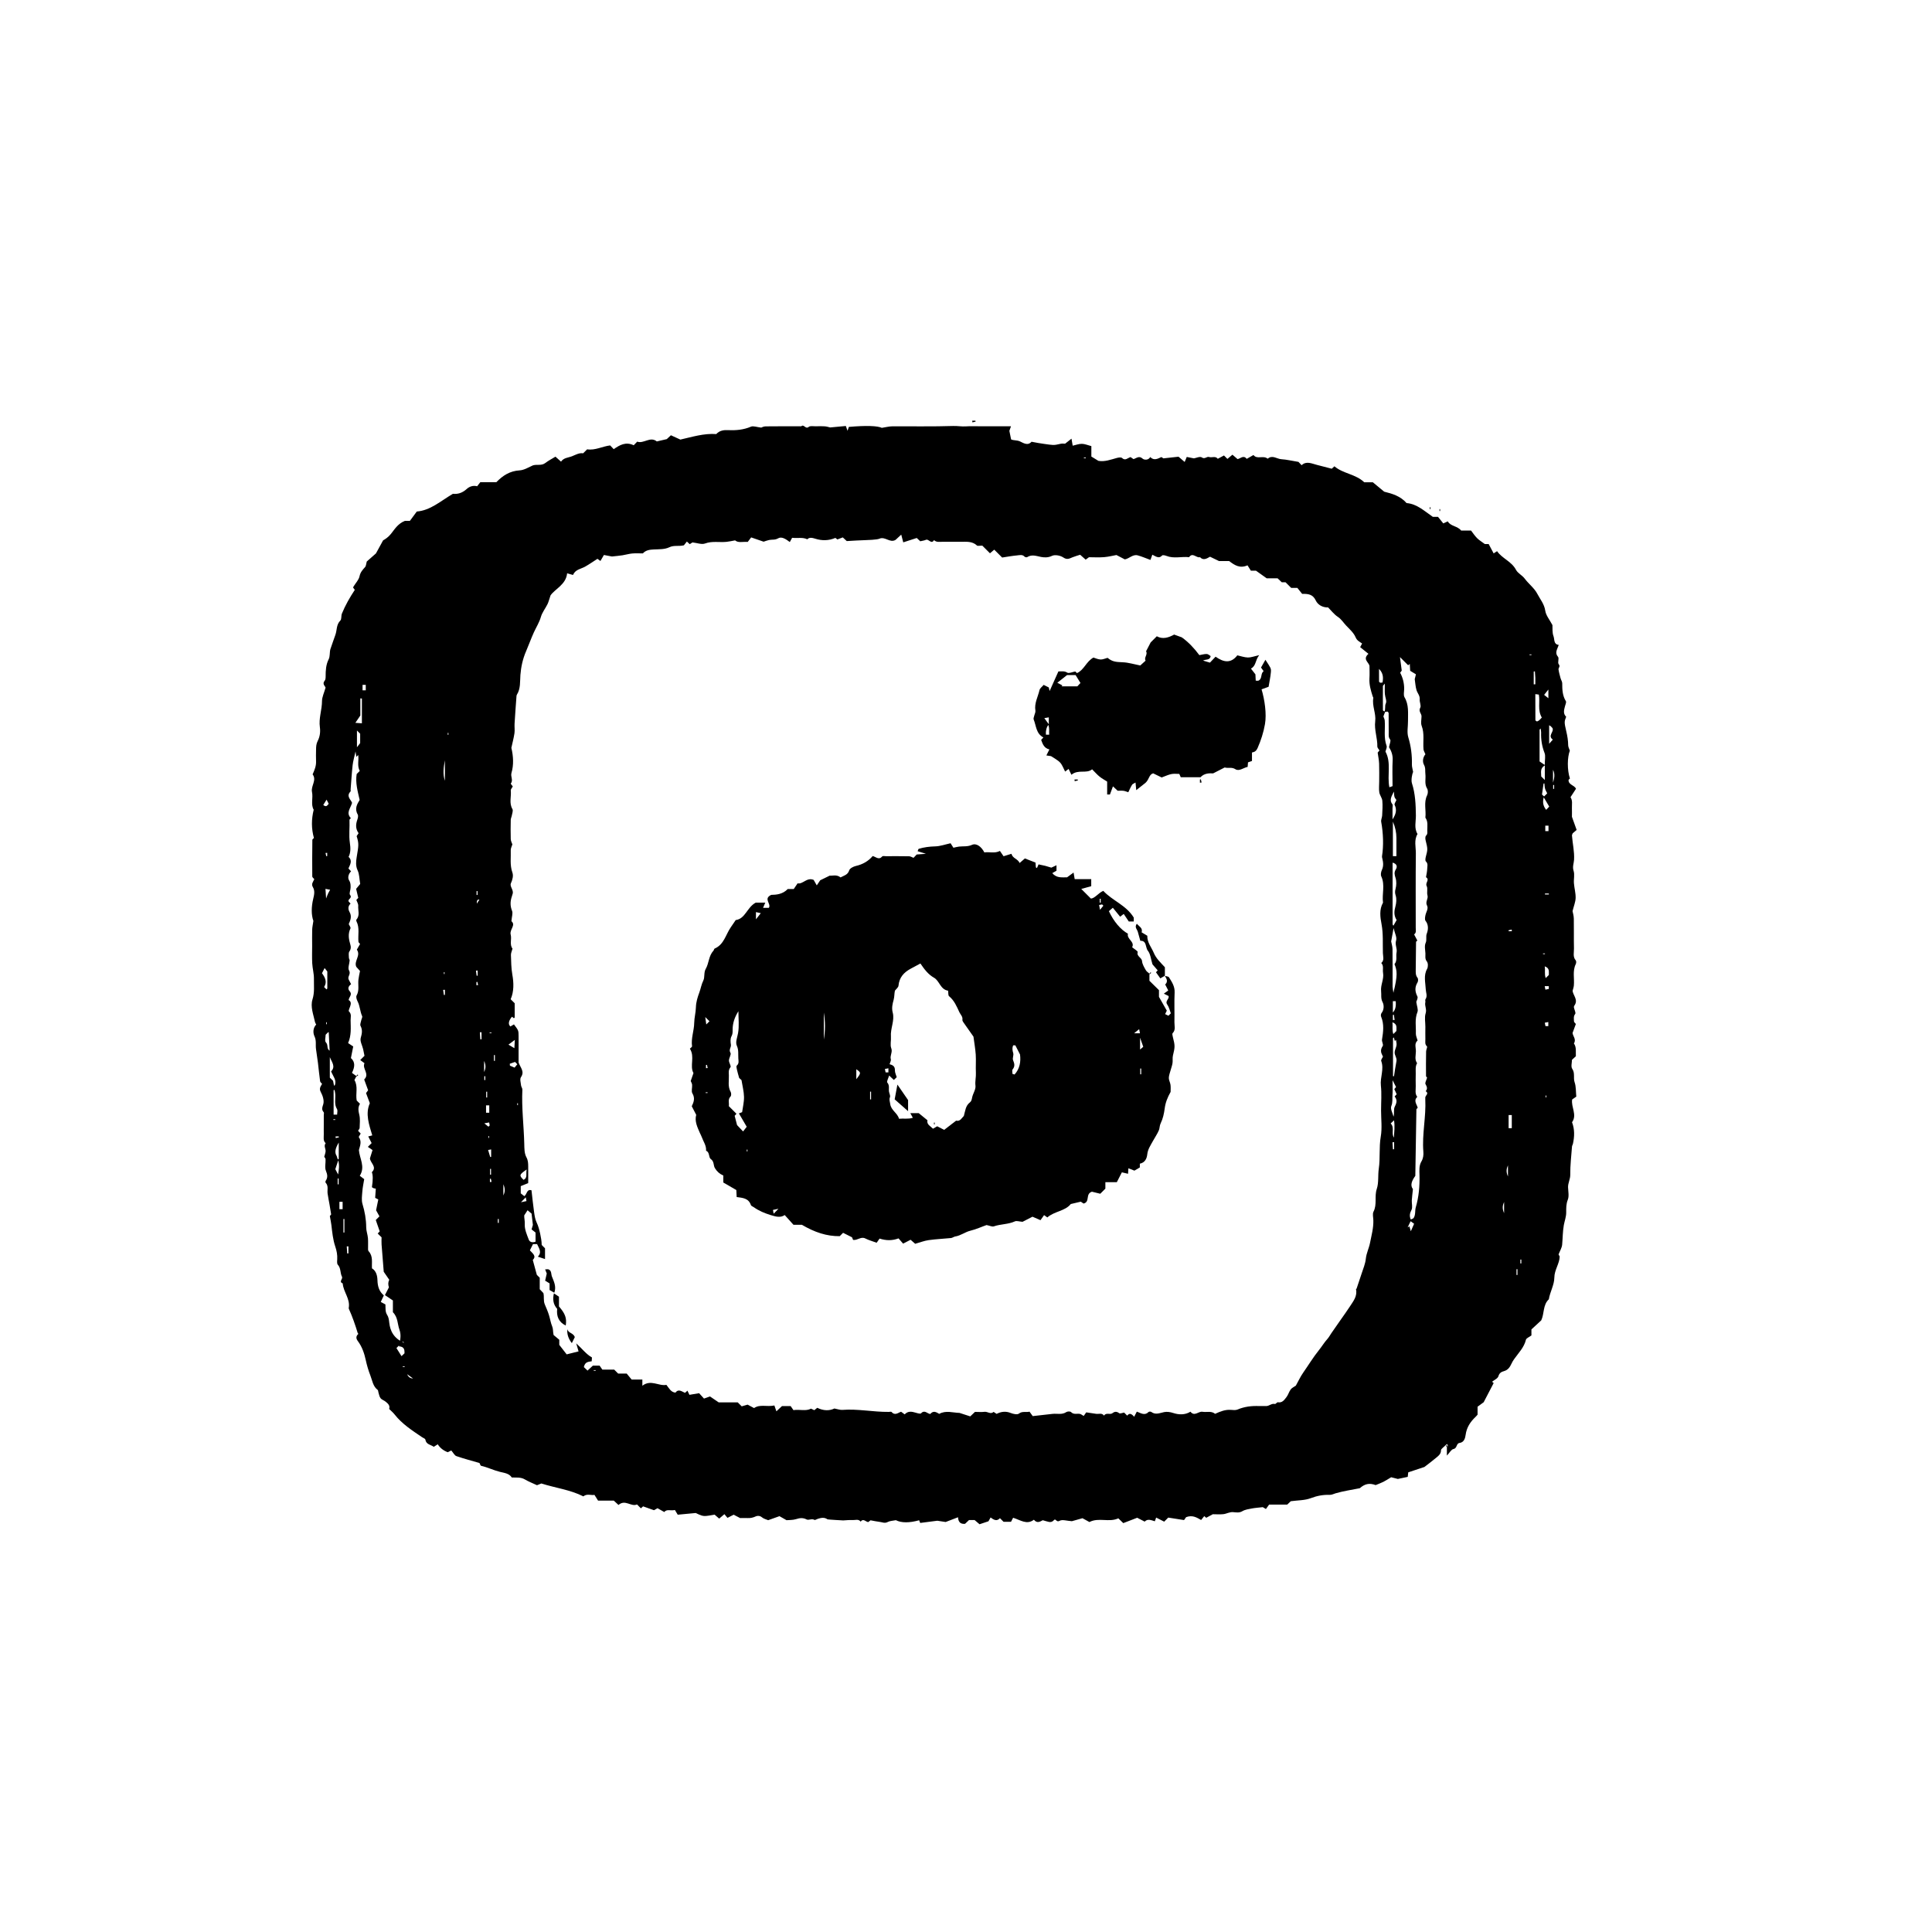 <?xml version="1.0" encoding="UTF-8"?><svg id="Capa_1" xmlns="http://www.w3.org/2000/svg" viewBox="0 0 500 500"><g id="FxSSjY"><g><path d="M374.45,373.7c-.86,.89-1.52,1.26-1.52,1.62,0,.91-.55,1.36-1.09,1.81-1.04,.89-2.15,1.7-3.2,2.52-1.38,.46-2.77,.91-4.19,1.39-.04,.38-.08,.78-.13,1.17-.77,.16-1.52,.32-2.56,.54-.42-.11-1.18-.3-1.73-.44-.81,.48-1.39,.87-2.02,1.19-.62,.31-1.27,.54-1.99,.84-1.62-.6-2.81-.34-4.11,.81-2.24,.44-4.28,.74-6.24,1.31-.51,.15-1.01,.43-1.57,.41-1.69-.06-3.26,.24-4.89,.86-1.53,.58-3.3,.53-5.15,.78-.2,.19-.55,.52-.92,.87h-4.69c-.21,.29-.5,.69-.83,1.15-.44-.26-.77-.46-.81-.48-1.14,.13-1.99,.18-2.83,.34-.83,.16-1.74,.28-2.45,.7-.82,.49-1.62,.31-2.38,.25-.94-.08-1.69,.42-2.54,.52-.9,.1-1.83,.02-2.74,.02-.55,.29-1.09,.59-1.7,.92-.11-.09-.28-.23-.51-.43-.24,.3-.5,.61-.81,1-1.13-.63-2.2-1.35-3.88-.74-.03,.05-.32,.45-.54,.76-1.53-.24-2.87-.45-4.09-.64-.43,.43-.73,.73-1.05,1.05-.65-.33-1.3-.67-2.08-1.06-.13,.38-.23,.66-.34,.96-.89-.25-1.84-.75-2.63,.09-.65-.33-1.27-.65-1.94-1-1.23,.47-2.44,.94-3.6,1.39-.38-.36-.84-.82-1.28-1.24-2.43,1.13-5.07-.3-7.48,.96-.54-.3-1.15-.63-1.8-.99-.97,.27-2.01,.57-2.74,.77-1.26-.07-2.49-.51-3.2-.09-.8,.48-.98-.72-1.43-.2-.37,.43-.79,.58-1.3,.48-.45-.09-.89-.24-1.61-.44-.55,.26-1.41,.96-2.29-.13-1.83,1.39-3.43,.1-5.38-.51-.17,.32-.4,.76-.54,1.04h-1.94c-.33-.33-.63-.63-.93-.93-.78,.86-1.54,.49-2.41-.19-.18,.32-.32,.56-.56,.99-.57,.19-1.36,.45-2.31,.77-.39-.33-.81-.69-1.28-1.09h-1.44c-.34,.32-.69,.66-1.03,.98-1.07,.09-1.74-.32-1.82-1.7-1,.39-1.84,.71-3.2,1.23-.38-.06-1.31-.2-2.16-.33-1.47,.19-2.92,.38-4.42,.57,0,.02-.05-.12-.11-.26-.06-.14-.11-.29-.17-.43q-3.85,1.06-6.02-.02c-.78,.16-1.54,.16-2.14,.48-.77,.41-1.41,.02-2.1-.05-.69-.07-1.36-.23-2.32-.4-.03,.02-.27,.21-.58,.45-.62,0-1.26-1.05-1.98-.11-.57-.75-1.38-.36-2.07-.4-.81-.05-1.63,.05-2.45,.09-.09,0-3.97-.22-4.05-.28-.82-.59-1.67-.4-2.53-.13-.29,.09-.69,.37-.86,.27-.7-.43-1.46,.18-2.04-.12-.95-.49-1.77-.37-2.73-.07-.83,.26-1.76,.21-2.45,.27-.72-.41-1.27-.72-1.83-1.04-.91,.32-1.85,.66-2.92,1.04-.47-.21-1.13-.34-1.58-.72-.53-.46-1.18-.47-1.6-.28-.68,.32-1.33,.48-2.06,.45-.66-.02-1.33,0-2.02,0-.53-.28-1.08-.56-1.68-.87-.45,.23-.98,.51-1.59,.82-.2-.24-.46-.55-.8-.96-.45,.38-.83,.71-1.35,1.15-.42-.37-.84-.73-1.19-1.03-.97,.13-1.92,.42-2.82,.34-.81-.08-1.58-.57-2.06-.76-1.69,.16-3.12,.29-4.66,.44-.27-.45-.53-.88-.73-1.22-1.11,.27-2.09-.31-2.75,.53-.55-.31-1.09-.62-1.75-.99-.2,.12-.47,.27-.91,.52-.83-.3-1.84-.65-2.82-1-.21,.19-.39,.35-.57,.51-.29-.29-.59-.59-1.01-1.01-1.48,.72-3.04-1.4-4.79,.14-.39-.36-.8-.74-1.21-1.12h-4.07c-.27-.43-.56-.89-.94-1.49-.86,.18-1.94-.4-2.87,.39-3.39-1.72-7.19-2.17-10.87-3.34-.39,.15-.89,.35-1.13,.45-1.22-.57-2.24-.96-3.16-1.51-1.06-.62-2.18-.44-3.36-.49-.69-1.08-1.96-1.18-3.07-1.46-1.66-.41-3.19-1.18-4.86-1.56-.19-.04-.29-.48-.43-.73-1.97-.57-4-1.1-5.97-1.78-.5-.17-.81-.87-1.33-1.46-.19,.09-.52,.25-.92,.45q-1.72-.66-2.58-2.05c-.32,.2-.65,.41-1.04,.65-.73-.57-1.96-.55-2.17-1.87-.04-.26-.61-.44-.93-.67-2.53-1.72-5.11-3.38-7.03-5.83-.41-.52-.93-.95-1.41-1.43,.29-.89-.32-1.39-.88-1.86-.41-.35-1.02-.51-1.34-.92-.32-.4-.39-.99-.56-1.5-.07-.22-.05-.54-.2-.65-1.23-.93-1.39-2.48-1.88-3.72-.49-1.25-.9-2.63-1.2-4.02-.36-1.68-.95-3.43-2.03-4.87-.55-.74-.52-1.3,.14-1.91-.06-.06-.16-.1-.18-.17-.65-2.14-1.38-4.25-2.3-6.29-.03-.07-.04-.16-.03-.24,.43-2.35-1.41-4.14-1.56-6.34-1.12-.44,.13-1.13-.2-1.75-.49-.94-.23-2.16-1.06-3.07-.26-.28-.19-.93-.16-1.41,.07-1.14-.14-2.22-.5-3.29-.61-1.8-.79-3.69-1.01-5.57-.08-.69-.23-1.36-.4-2.33,.01-.02,.2-.26,.34-.44-.15-.9-.28-1.75-.43-2.6-.16-.93-.36-1.85-.49-2.79-.13-.94,.29-1.96-.5-2.8-.08-.09-.08-.37,0-.48,.59-.87,.47-1.63,.06-2.62-.35-.85-.04-1.97-.09-2.96-.01-.28-.28-.54-.34-.66,.14-.54,.32-.98,.35-1.43,.04-.69-.54-1.39,.02-2.08-.72-.64-.47-1.5-.49-2.29-.02-.83,0-1.66,0-2.5v-2.5c0-.25,.11-.59-.02-.73-.65-.73-.34-1.28-.1-2.13,.26-.92-.17-2.2-.67-3.13-.46-.88-.06-1.34,.35-2.08-.15-.2-.47-.42-.51-.68-.22-1.58-.37-3.18-.56-4.77-.15-1.18-.32-2.36-.5-3.54-.16-1.1,.15-2.18-.4-3.33-.37-.78-.46-2.09,.45-3.04-.1-.19-.25-.38-.3-.6-.41-1.96-1.26-3.99-.66-5.9,.57-1.81,.34-3.55,.37-5.31,.03-1.34-.37-2.69-.44-4.04-.08-1.49-.02-2.99-.02-4.49,0-1.41-.03-2.83,.01-4.24,.02-.61,.16-1.22,.31-2.23-.57-1.59-.54-3.66-.04-5.73,.25-1.04,.48-2.07-.09-3.02-.49-.81,.05-1.34,.37-2.06-.17-.21-.53-.45-.53-.7-.03-3.16-.02-6.32,.02-9.47,0-.18,.31-.36,.41-.47-.67-2.44-.68-4.8-.06-7.33-.8-1.35-.11-3.04-.44-4.6-.33-1.56,1.3-3.04,.16-4.55,.47-1.07,.94-2.13,.89-3.37-.04-1-.02-2,0-2.99,.01-.79,.03-1.53,.44-2.32,.54-1.04,.72-2.29,.55-3.51-.34-2.3,.55-4.5,.55-6.78,0-1.04,.53-2.08,.92-3.47-.04-.34-.98-.94-.22-1.81,.22-.26,.24-.75,.24-1.13,0-1.52,.07-2.99,.79-4.42,.37-.74,.21-1.75,.43-2.57,.43-1.23,.84-2.47,1.29-3.7,.46-1.23,.21-2.66,1.29-3.73,.37-.37,.18-1.23,.41-1.8,.88-2.16,2.03-4.17,3.34-6.15-.15-.2-.29-.38-.45-.6,.04-.08,.09-.2,.15-.31,.53-.86,1.32-1.67,1.52-2.6,.22-1.07,.82-1.69,1.46-2.41,.23-.26,.23-.74,.41-1.41,.55-.49,1.32-1.17,2.38-2.1,.42-.77,1.05-1.91,1.85-3.38,.52-.28,1.34-.81,2.03-1.67,.97-1.21,1.78-2.65,3.63-3.38h1.28c.52-.71,1.08-1.47,1.78-2.41,3.53-.28,6.17-2.72,9.35-4.59,1.19,.14,2.41-.19,3.53-1.21,.68-.62,1.62-1.04,2.74-.74,.29-.37,.6-.76,.83-1.06h4.15c1.65-1.71,3.49-2.9,6-3.05,1.18-.07,2.31-.78,3.44-1.29,1.04-.34,2.22,.16,3.24-.63,.79-.61,1.7-1.07,2.61-1.63,.47,.42,.88,.79,1.44,1.29,.71-1.04,1.88-1.01,2.88-1.41,.96-.39,1.83-.91,2.84-.75,.36-.36,.65-.65,1.04-1.03,2.04,.33,3.92-.76,5.95-1.01,.31,.32,.6,.62,.93,.97,1.55-1.09,3.15-1.99,5.17-1.01,.21-.21,.5-.51,.91-.94,1.65,.63,3.37-1.45,5.07-.05,.83-.19,1.59-.37,2.58-.6,.21-.2,.61-.58,1.07-1,.88,.4,1.65,.76,2.44,1.12,3.03-.68,6.08-1.66,9.3-1.43,.85-.93,1.93-1.08,3.1-1.02,2.01,.1,3.96-.08,5.87-.89,.62-.26,1.5,.11,2.66,.24,.09-.03,.61-.32,1.13-.32,3.08-.04,6.16-.02,9.24-.02,.67-.66,1.1,.86,1.92,.16,.39-.34,1.26-.14,1.91-.16,.75-.02,1.5-.05,2.25,.01,.53,.04,1.05,.21,1.38,.29,1.47-.14,2.8-.26,4.07-.38,.17,.5,.28,.79,.44,1.24,.15-.44,.25-.72,.34-1,4.49-.4,7.45-.28,8.53,.24,1.03-.15,1.88-.39,2.72-.39,5.24-.03,10.49,.08,15.72-.09,1.13-.04,2.22,.18,3.33,.1,1.32-.09,2.66-.02,3.99-.02h7.67c-.19,.52-.3,.86-.42,1.18,.14,.7,.29,1.44,.45,2.21,.67,.32,1.46,.16,2.25,.5,.82,.35,2.01,1.28,3.04,.11,1.09,.21,2.17,.42,3.28,.56,2.3,.3,2.28,.44,4.34-.05,.32-.07,.66-.01,1.07-.01,.44-.35,.93-.73,1.65-1.3,.12,.71,.2,1.14,.31,1.82,.78-.17,1.58-.49,2.37-.48,.76,0,1.51,.35,2.46,.59v2.7c.68,.41,1.22,.74,1.82,1.11,1.63,.3,3.19-.32,4.79-.75,.42-.11,1.08-.22,1.31,0,.88,.83,1.48-.01,2.22-.22,.24,.16,.49,.34,.76,.52,.77-.2,1.43-.99,2.39-.1,.33,.3,1.46,.48,1.94-.43,.98,.99,1.92,.45,2.9,0,.24,.16,.5,.34,.51,.34,1.5-.16,2.76-.3,3.92-.43,.53,.46,.96,.82,1.59,1.36,.2-.49,.33-.8,.54-1.3,.54,.11,1.12,.22,1.86,.37,.55-.09,1.57-.57,2.03-.25,.81,.56,1.25-.31,1.9-.1,.74,.23,1.66-.34,2.24,.46,.54-.29,1.07-.58,1.6-.86,.29,.29,.59,.59,.89,.89,.41-.35,.82-.69,1.3-1.09,.49,.42,.91,.79,1.33,1.14,.8-.16,1.56-1.13,2.36-.06,.53-.3,1.06-.6,1.76-1,.9,1.23,2.54,0,3.68,.96,1.21-1.06,2.36,.06,3.54,.13,1.34,.08,2.67,.41,4.42,.69,.05,.05,.38,.41,.81,.86,1.26-1.17,2.63-.41,3.98-.08,1.28,.31,2.56,.66,3.83,.99,.18-.16,.36-.33,.68-.63,2.24,1.92,5.48,1.99,7.73,4.14h2.22c.94,.78,1.87,1.54,2.94,2.43,2.02,.5,4.2,1.12,5.79,2.95,2.69,.22,4.53,2.01,6.8,3.57h1.34c.41,.51,.88,1.09,1.36,1.69,.43-.2,.71-.32,1.17-.53,.68,1.3,2.5,1.16,3.45,2.38h2.56c.5,.64,.97,1.37,1.57,1.97,.56,.56,1.27,.97,2.01,1.53h.99c.41,.77,.84,1.59,1.28,2.41,.22-.14,.47-.3,.89-.57,1.33,1.92,3.75,2.63,4.9,4.83,.47,.9,1.59,1.38,2.25,2.27,1.01,1.36,2.49,2.45,3.25,3.91,.73,1.41,1.82,2.65,2.07,4.4,.18,1.23,1.14,2.34,1.86,3.72,.05,.77-.09,1.91,.27,2.86,.32,.83-.02,2.12,1.36,2.26-.37,1.15-1.12,2.01-.18,3.1,.33,.39-.17,1.49,.16,1.88,.52,.63-.1,.95-.04,1.38,.11,.77,.33,1.52,.53,2.27,.12,.44,.43,.87,.43,1.31,0,1.61,.05,3.17,.94,4.62,.18,.29-.12,.88-.23,1.33-.24,.95-.54,1.89,.31,2.71-.46,1.26-.56,1.28,.04,3.82,.28,1.19,.47,2.34,.48,3.55,0,.44,.26,.88,.43,1.4-.66,1.71-.72,4.96,.02,7.21-.12,.12-.24,.24-.35,.35-.07,1.33,1.52,1.33,1.92,2.31-.49,.75-.96,1.47-1.42,2.18,.59,.86,.34,1.83,.37,2.75,.03,.91,0,1.83,0,2.31,.5,1.41,.87,2.42,1.22,3.41-.49,.42-.81,.69-1.03,.88-.09,.27-.19,.42-.18,.56,.15,2.1,.67,4.15,.54,6.29-.06,.93-.46,1.81-.12,2.85,.32,.98,0,2.15,.09,3.22,.1,1.27,.47,2.53,.44,3.79-.03,1.05-.47,2.09-.8,3.42,.07,.41,.32,1.18,.33,1.95,.05,2.58-.02,5.16,.04,7.74,.02,1.02-.35,2.12,.46,3.06,.16,.19,.14,.7,0,.97-.88,1.79-.31,3.7-.49,5.54-.04,.45-.21,.89-.33,1.38,.15,1.21,1.54,2.33,.45,3.83-.08,.12-.14,.31-.11,.45,.11,.59,.57,1.4,.33,1.7-.49,.64-.31,1.26-.31,1.88,0,.25,.33,.5,.49,.71-.3,.8-.56,1.52-.86,2.33,.09,.83,1.04,1.66,.35,2.7,.72,1.01,.44,2.17,.51,3.32-.29,.27-.6,.55-1.01,.93,0,.74-.31,1.77,.07,2.32,.78,1.13,.22,2.35,.62,3.5,.39,1.11,.3,2.4,.43,3.7-.36,.25-.7,.49-1.07,.74-.32,1.99,1.35,3.97-.03,5.89,.7,1.82,.65,3.71,.22,5.63-.05,.22-.22,.43-.23,.65-.18,2.43-.48,4.86-.45,7.28,.02,1.18-.61,2.16-.57,3.29,.04,1.08,.3,2.28-.07,3.21-.45,1.13-.41,2.21-.41,3.32,0,1.13-.43,2.19-.62,3.27-.29,1.69-.28,3.37-.43,5.05-.08,.81-.57,1.58-.93,2.51,.03,.06,.14,.26,.29,.53-.03,1.86-1.36,3.44-1.38,5.46-.02,1.92-1.12,3.7-1.43,5.62-1.57,1.47-1.13,3.68-1.96,5.45-.85,.79-1.7,1.57-2.54,2.35v1.55c-.6,.45-1.32,.71-1.42,1.12-.49,2.01-1.91,3.4-3.04,4.99-.27,.38-.51,.78-.7,1.2-.41,.88-.89,1.63-1.91,1.92-.68,.19-1.22,.45-1.48,1.34-.17,.58-1.07,.96-1.65,1.42,.14,.11,.29,.22,.43,.33-.81,1.56-1.63,3.12-2.59,4.97-.32,.23-.96,.7-1.58,1.16v2.06c-.17,.19-.32,.39-.5,.55-1.36,1.29-2.33,2.73-2.59,4.68-.11,.8-.37,1.93-1.58,2.09-.89,.12-.56,1.37-1.57,1.57-.57,.11-1,.96-1.7,1.7v-2.27c-.17-.05-.33-.11,0-.68,.11-.19-.08-.09-.07-.01,.03,.24,.14,.47,.22,.7,.09-.3,.17-.6-.15-.68Zm-16.23-189.39c.46-.73,.07-1.54,.43-2.27,.31-.61-.19-1.6-.25-2.43-.06-.8-.01-1.61-.01-2.69-.32,.4-.49,.52-.49,.63-.02,2.08-.02,4.15,0,6.23,0,.13,.16,.26,.59,.39-.17,.46-.33,.88-.47,1.24,.12,.36,.33,.72,.35,1.09,.16,2.17-.31,4.38,.48,6.53,.15,.41-.18,.99-.29,1.49,1.57,2.87,.38,6.13,1.01,9.23,.39-.14,.61-.22,.82-.3,0-2.29-.09-4.54,.03-6.77,.07-1.36-.42-2.46-.94-3.3,.15-.86,.53-1.67,.29-1.98-.5-.63-.36-1.24-.37-1.86-.03-1.66,0-3.32-.02-4.98,0-.13-.16-.26-.24-.39-.17,0-.33,0-.92,.13ZM104.69,347.63c-.14-.15-.29-.29-.43-.44-.58,.59-1.15,1.18-1.66,1.69,.55,.87,.92,1.46,1.31,2.09,.29-.28,.52-.49,.78-.74,0-.84,0-1.72-1.45-1.8,.27-1.44,.71-2.74,.12-4.37-.52-1.43-.35-3.13-1.68-4.46v-3.04c-.71-.48-1.35-.92-2.06-1.39,.38-.75,.71-1.4,1.03-2.01q-.37-1.08,.09-1.95c-.49-.71-.98-1.43-1.43-2.08-.19-2.39-.39-4.73-.56-7.07-.05-.65,0-1.3,0-1.84-.41-.4-.7-.69-1-.98,.17-.18,.34-.36,.52-.56-.35-1-.7-2-1.02-2.94,.39-.39,.69-.68,.95-.95-.34-.61-.67-1.22-.87-1.57,.2-1,.36-1.75,.57-2.8-.38-.2-.79-.41-.81-.42,.07-1.03,.12-1.71,.17-2.37-.32-.07-.48-.08-.62-.14-.14-.06-.26-.17-.39-.25q.44-2.79-.02-3.87c1.43-1.38-.38-2.36-.49-3.58,.21-.67,.42-1.33,.67-2.15-.43-.29-.82-.56-1.21-.83,.41-.41,.71-.71,.98-.98-.29-.57-.58-1.13-.88-1.72,.37-.1,.59-.16,1.04-.27-.82-2.77-1.85-5.58-.63-8.33-.37-.99-.69-1.85-.98-2.62,.25-.35,.44-.6,.54-.73-.38-1.03-.69-1.89-1.02-2.79,1.51-1.45-.6-2.79,.08-4.21-.46-.34-.78-.58-1.1-.82,.37-.37,.66-.66,1.1-1.1-.1-.5-.21-1.11-.35-1.71-.23-.98-.87-2.08-.62-2.92,.33-1.14,.5-2.05-.06-3.13-.17-.34,.09-.92,.18-1.39,.07-.38,.37-.84,.24-1.12-.55-1.22-.56-2.6-1.15-3.76-.29-.58-.48-1.21-.27-1.6,.74-1.32,.31-2.71,.46-4.06,.08-.69,.24-1.37,.41-2.26-.22-.24-.59-.66-.96-1.07-.69-1.49,1.26-2.92,.14-4.45,.25-.43,.55-.96,.84-1.47-.14-.19-.4-.37-.42-.57-.17-1.76,.36-3.58-.51-5.28-.07-.13-.08-.39,0-.48,.94-1.08,.36-2.37,.45-3.55,.04-.49-.32-1.02-.49-1.51,.19-.21,.36-.39,.5-.54-.2-.84-.39-1.68-.55-2.33,.5-.61,.85-1.03,1.05-1.27-.23-1.36-.21-2.55-.66-3.5-.54-1.15-.43-2.31-.26-3.36,.52-3.14,.62-3.55,0-5.51,.19-.29,.36-.55,.5-.77-.84-1.19-.73-2.33-.31-3.53,.15-.41,.27-1,.08-1.33-.87-1.51-.12-2.7,.51-3.74-.53-2.32-1.13-4.46-.77-6.71,.31-.31,.61-.61,.8-.8-.75-1.36-.18-2.79-.41-4.12-.16,.16-.32,.32-.48,.48-.06-.42-.13-.85-.21-1.4-.31,1.43-.63,2.49-.75,3.57-.23,2.09-.35,4.18-.52,6.28-.01,.17,.07,.4-.01,.49-1.23,1.26,.09,2.11,.39,2.96-.39,1.41-1.65,2.58-.31,3.96-.17,.2-.37,.33-.36,.45,.09,1.97-.19,3.97,.09,5.89,.19,1.32,.27,2.48-.32,3.69,1.09,1.02,.35,2.04-.04,2.99,.24,.26,.4,.44,.68,.74-.66,.65-.95,1.64-.5,2.36,.41,.65,.38,1.22,.38,1.85,0,.64-.43,1.53-.15,1.88,.71,.87-.71,1.1-.34,1.74,.16,.18,.32,.36,.48,.53-.71,.66-.66,1.46-.25,2.2,.64,1.14,.19,2.15-.22,3.1,.18,.41,.56,.88,.45,1.1-.73,1.48-.43,2.88,0,4.35,.14,.48,.13,1.06-.28,1.62-.28,.38-.13,1.08-.13,1.64,0,.24,.2,.47,.19,.7-.05,.88-.52,1.97-.15,2.59,.56,.96-.5,1.6-.08,2.38,.18,.34,.35,.68,.61,1.18-.65,.45-.99,1.12-.38,1.8,.79,.87-.15,1.46-.26,2.3,.67,.36,.63,.96,.4,1.62-.15,.44-.49,1.15-.33,1.3,.76,.71,.43,1.56,.44,2.33,.03,1.93,.23,3.88-.65,5.88,.46,.31,.87,.58,1.33,.88-.21,1.05-.4,1.98-.6,3,1.17,1.03,1.01,2.36,.27,3.83,.43,.32,.79,.58,1.16,.85-.18,.34-.35,.68-.52,1,1.01,1.7,.25,3.55,.59,5.31,.27,.27,.56,.56,.85,.85-.59,.94-.42,1.85-.17,2.89,.25,1.06,.11,2.22,.08,3.33,0,.27-.28,.53-.41,.75,.26,.28,.42,.45,.68,.73-.17,.3-.35,.61-.51,.88,.86,1.17,.34,2.28,.05,3.38,.15,2.2,1.72,4.29,.23,6.67,.44,.33,.83,.63,1.14,.87-.18,1.15-.41,2.16-.48,3.18-.08,1.07-.26,2.23,.03,3.22,.6,2,.96,3.99,.97,6.07,0,.93,.37,1.85,.45,2.78,.08,.99,.01,1.99,.03,2.98,0,.15,.05,.33,.15,.43,1.19,1.28,.77,2.88,.86,4.42,1.13,.69,1.39,1.97,1.42,3.07,.04,1.63,.47,2.95,1.65,3.93-.27,.57-.46,.98-.79,1.7,.45,.24,.89,.48,1.2,.64,.06,1.08-.08,1.93,.48,2.76,.36,.55,.44,1.32,.52,2.01,.23,1.97,1.04,4,3.96,5.24Zm27.7-109.2c1.16,1.02-.57,2.18-.23,3.42,.33,1.21-.35,2.6,.48,3.66-.16,.61-.43,1.13-.41,1.65,.06,1.68,.06,3.35,.36,5.06,.38,2.1,.45,4.39-.43,6.38,.44,.43,.78,.78,1.04,1.04,0,1.34,0,2.5,0,3.67,0,.06-.11,.12-.21,.21-.16-.13-.33-.27-.49-.4-.87,1.02-1.07,1.95-.41,2.53,.28-.17,.6-.35,.92-.54,1.18,1.57,1.19,1.57,1.2,3,0,2.41,0,4.82,0,6.89,.56,1.42,1.59,2.34,.61,3.78-.33,.48-.05,1.41,.03,2.13,.04,.37,.36,.74,.34,1.09-.23,4.69,.38,9.35,.49,14.02,.03,1.22,0,2.46,.57,3.51,.42,.78,.44,1.52,.45,2.31,.01,1.41,0,2.83,0,4.24,0,.13-.15,.27-.08,.14-.79,.32-1.36,.56-1.85,.75v1.87c.35,.28,.65,.52,.92,.73,.74-.52,.61-1.92,1.86-1.52,.22,1.9,.4,3.74,.66,5.56,.13,.92,.26,1.9,.65,2.72,.45,.94,.69,1.87,.92,2.88,.22,1.02,.4,2.01,.41,2.99,.34,.34,.63,.63,.86,.86v2.78c-.7-.23-1.27-.42-1.86-.61,1.14-1.18,.27-2.2-.2-3.26h-1.05c-.26,.52-.53,1.06-.81,1.62,.72,.8,1.77,1.49,.75,2.48,.35,1.29,.68,2.49,1.05,3.86,.14,.14,.44,.44,.75,.75v2.97c.34,.36,.68,.72,.95,1,.25,1.02-.06,1.95,.37,2.95,.39,.91,.8,1.87,1.08,2.78,.29,.93,.45,2.01,.83,2.91,.28,.67,.15,1.27,.36,2.21,.35,.29,.92,.77,1.47,1.23v1.32c.66,.85,1.19,1.54,1.91,2.46,.88-.22,1.98-.49,3.08-.77-.2-.69-.35-1.21-.61-2.08,1.58,1.42,2.58,2.82,4.08,3.65-.03,.36-.05,.68-.07,.99-.85,.14-1.73,.11-2.03,1.5,.18,.18,.51,.49,.95,.91,.6-.56,1.01-.93,1.38-1.28h1.75c.19,.28,.47,.69,.71,1.03h3.07c.34,.34,.64,.64,1.02,1.02h2.21c.4,.49,.82,1,1.28,1.55h2.77v1.6c2.22-1.72,4.23,.17,6.22-.23,.73,.9,1.14,1.89,2.34,2.01,.81-1.07,1.67-.27,2.48,.06,.24-.22,.43-.39,.63-.57,.16,.34,.32,.68,.51,1.08,.69-.12,1.37-.23,2.51-.42,.2,.22,.7,.77,1.26,1.39,.51-.18,1.09-.39,1.55-.55,.81,.55,1.53,1.04,2.25,1.53h4.93c.34,.34,.63,.63,1.03,1.03,.44-.13,.95-.27,1.53-.44,.47,.25,1.08,.58,1.67,.89,1.56-1.06,3.22-.26,5.26-.67,.12,.34,.29,.84,.52,1.51,.66-.62,1.07-1,1.44-1.35h2.25c.2,.28,.48,.69,.72,1.04,1.64-.25,3.2,.34,4.55-.38,.33,.16,.61,.29,.85,.4,.33-.27,.56-.46,.76-.62,1.64,.8,3.17,.8,4.44,.18,.83,.15,1.44,.4,2.04,.36,4.03-.31,8.01,.56,12.03,.52,.25,0,.62-.11,.73,.02,.89,1.03,1.74,.16,2.46-.06,.36,.27,.61,.45,.93,.68,.91-.97,1.91-.71,2.94-.41,.43,.13,1.13,.33,1.31,.13,.92-1.01,1.62,.14,2.38,.18,.81-.99,1.58-.45,2.31-.03,1.74-.97,3.56-.28,5.25-.25,.95,.31,1.91,.62,2.78,.9,.51-.48,.87-.82,1.22-1.16,.83,0,1.67,.08,2.49-.02,.79-.09,1.56,.73,2.33,.02,.26,.17,.53,.34,.78,.51,1.2-.6,2.38-.75,3.68-.22,.64,.26,1.69,.48,2.1,.15,.88-.69,1.74-.26,2.74-.5,.26,.36,.55,.76,.83,1.15,1.8-.2,3.47-.4,5.15-.58,1.19-.12,2.42,.29,3.56-.47,.29-.19,1-.2,1.2,0,.71,.74,1.55,.33,2.32,.48,.28,.06,.53,.29,.96,.53,.25-.35,.53-.75,.66-.93,1.02,.15,1.78,.27,2.55,.38,.7,.11,1.51-.32,2.05,.47,.53-.9,1.55-.14,2.2-.65,.58-.45,1.1-.46,1.73,.02,.23,.17,.78-.09,1.27-.17,.2,.2,.5,.5,.8,.8,.51-.66,1.03-.63,1.8,.29,.26-.5,.49-.95,.69-1.33,1.11,.41,2.04,1.1,3.03,.1,.12-.13,.56-.14,.71-.02,1.13,.84,2.2,.26,3.35,.04,.72-.14,1.52-.03,2.35,.24,1.4,.46,3.03,.54,4.44-.34,1.05,1.33,2.06-.15,3.11,.02,1.09,.18,2.29-.29,3.27,.53,1.32-.6,2.62-1.14,4.1-1.02,.57,.04,1.21,.12,1.7-.09,1.81-.77,3.68-.98,5.62-.9,.58,.02,1.17-.02,1.75,0,.81,.04,1.42-.75,2.3-.54,.21,.05,.55-.48,.78-.44,1.15,.21,1.66-.64,2.2-1.31,.47-.59,.66-1.41,1.12-2.02,.31-.42,.87-.65,1.32-.97,.63-1.11,1.15-2.29,1.93-3.4,1.36-1.94,2.57-3.96,4.07-5.82,.73-.9,1.34-1.94,2.14-2.83,.42-.46,.71-1.03,1.07-1.55,.76-1.1,1.53-2.2,2.29-3.29,.85-1.23,1.74-2.43,2.55-3.69,.85-1.32,1.91-2.6,1.52-4.37,0-.04,.14-.11,.16-.18,.45-1.31,.89-2.63,1.32-3.95,.41-1.26,.93-2.45,1.07-3.82,.14-1.36,.8-2.64,1.08-4.05,.38-1.95,.92-3.85,.86-5.86-.02-.75-.26-1.63,.04-2.22,.98-1.88,.19-3.93,.85-5.89,.54-1.61,.26-3.49,.52-5.26,.4-2.72,.03-5.5,.51-8.28,.38-2.18,.08-4.48,.08-6.73s.18-4.35-.05-6.48c-.23-2.13,.88-4.21,.09-6.35-.12-.31,.33-.83,.45-1.12-.2-.49-.42-.83-.48-1.2-.1-.57,.08-1.05,.42-1.58,.23-.36-.28-1.12-.19-1.65,.33-2,.58-3.97-.23-5.93-.11-.26-.06-.72,.11-.93,.71-.89,.63-2.13,.28-2.8-.53-1-.28-1.9-.39-2.84-.19-1.62,.79-3.13,.5-4.79-.15-.84,.25-1.78-.46-2.52,.85-.73,.44-1.72,.42-2.56-.07-2.51,.12-5.01-.36-7.55-.33-1.73-.62-3.74,.39-5.51-.31-2.25,.59-4.57-.45-6.8-.2-.44-.07-1.17,.15-1.64,.49-1.03,.36-2.02,.11-3.04-.04-.17-.1-.36-.07-.53,.44-2.72,.33-5.95-.21-8.92-.09-.51,.22-1.08,.25-1.62,.06-1.28,.16-2.57,.04-3.84-.07-.73-.66-1.41-.78-2.15-.14-.89-.03-1.82-.03-2.74,0-1.58,.04-3.16-.02-4.74-.04-.93-.24-1.85-.37-2.81,.11-.13,.26-.31,.47-.57-.2-.33-.56-.67-.56-.99,.06-2.2-.83-4.31-.55-6.54,.26-2.03-.85-3.97-.49-6.03,.02-.13-.12-.28-.16-.43-.48-1.51-.94-3.02-.84-4.65,.07-1.07,.01-2.15,.01-3.22-.16-.98-1.87-1.7-.27-3.14-.75-.61-1.49-1.2-2.14-1.73,.21-.4,.36-.67,.5-.94-.68-.49-1.31-.72-1.68-1.6-.48-1.14-1.51-2.07-2.4-2.99-.74-.77-1.27-1.7-2.22-2.32-.95-.63-1.68-1.6-2.5-2.43-1.42,.05-2.66-.67-3.19-1.79-.74-1.58-1.89-1.75-3.53-1.72-.36-.45-.83-1.03-1.24-1.54h-1.59c-.51-.51-.98-.98-1.46-1.45h-.98c-.36-.35-.72-.68-1.08-1.03h-2.82c-1.02-.73-1.92-1.37-2.77-1.97h-1.32c-.32-.51-.65-1.01-.88-1.39-1.97,.86-3.32-.01-4.75-1.11h-2.63c-.9-.43-1.59-.77-2.32-1.12-.87,.5-1.73,1.04-2.59,.12-.94,.29-1.89-1.35-2.83,0-1.94-.22-3.93,.43-5.85-.33-.35-.14-.98-.28-1.14-.1-.74,.81-1.39,.39-2.52-.21-.13,.37-.31,.86-.49,1.35-1.26-.46-2.25-.9-3.29-1.18-1.27-.34-2.16,.83-3.34,1.04-.63-.33-1.25-.65-2.17-1.13-.85,.15-2.01,.45-3.19,.55-1.32,.11-2.66,.02-3.92,.02-.3,.22-.55,.41-.85,.63-.48-.43-.9-.8-1.43-1.27-.64,.21-1.31,.39-1.96,.65-.79,.32-1.4,.73-2.39,.06-.76-.52-2.16-.79-2.92-.43-1.01,.49-1.98,.45-2.84,.29-1.24-.24-2.39-.73-3.61,.05-.14,.09-.54,.01-.67-.13-.55-.61-1.25-.38-1.86-.33-1.34,.12-2.68,.37-3.94,.56-.74-.74-1.39-1.39-2.04-2.04-.41,.35-.83,.7-1.11,.94-.78-.78-1.47-1.47-1.98-1.98-.73,0-1.2,.14-1.37-.02-1.27-1.2-2.83-.96-4.35-.97-.75,0-1.5,0-2.25,0-.83,0-1.66,0-2.5,0-.7,0-1.44,.15-2.02-.44-.73,1.2-1.37-.4-2.11-.07-.46,.2-.98,.25-1.46,.37-.35-.33-.7-.65-.91-.85-1.31,.43-2.39,.78-3.49,1.13-.18-.71-.31-1.2-.52-2-.65,.6-1.05,.98-1.46,1.35-1.46,.91-2.72-.96-4.2-.29-.6,.27-3.2,.36-3.73,.37-1.42,.03-2.85,.14-4.71,.24-.11-.1-.56-.52-1.03-.95-.56,.21-.97,.37-1.4,.53-.15-.12-.34-.27-.51-.4-1.74,.73-3.46,.76-5.2,.21-.8-.25-1.55-.42-2.07,.15-1.24-.6-2.48-.21-3.93-.39-.17,.31-.39,.72-.6,1.1-1.05-.79-2.11-1.49-3.02-.96-.83,.48-1.57,.27-2.33,.43-.53,.11-1.03,.32-1.43,.44-1.11-.38-2.13-.73-3.22-1.11-.35,.46-.65,.86-.89,1.17-1.28-.1-2.46,.31-3.27-.4-.85,.15-1.53,.31-2.22,.38-1.84,.19-3.7-.26-5.56,.43-.86,.32-2-.14-3.25-.28-.09,.05-.41,.26-.71,.45-.28-.26-.46-.42-.74-.68-.3,.38-.6,.77-.77,.98-1.39,.33-2.55-.09-3.79,.51-1.16,.56-2.65,.5-4,.56-1.08,.05-2.07,.18-2.83,1.02-.92,0-1.84-.06-2.75,.02-.85,.08-1.69,.34-2.54,.47-.84,.13-1.69,.2-2.71,.31-.55-.1-1.3-.25-2.08-.39-.35,.61-.63,1.08-.9,1.55-.24-.17-.48-.35-.77-.56-1.1,.7-2.12,1.42-3.2,2.03-1.09,.61-2.51,.7-3.13,2.15-.49-.14-1-.28-1.52-.43-.28,2.93-3.15,4.05-4.29,5.71-.39,1.14-.52,1.75-.8,2.3-.55,1.11-1.37,2.12-1.7,3.28-.42,1.45-1.21,2.67-1.82,4-.73,1.61-1.32,3.28-2.02,4.9-.85,1.96-1.3,4.03-1.46,6.12-.13,1.75,.08,3.53-.92,5.12-.08,.12-.09,.3-.1,.45-.17,2.34-.35,4.69-.49,7.03-.05,.83,.09,1.68-.03,2.49-.2,1.3-.54,2.58-.8,3.77,.52,2.18,.64,4.41,.03,6.48-.29,.99,.53,1.89-.18,2.76-.05,.06,.33,.48,.52,.75-.2,.38-.56,.74-.52,1.06,.17,1.59-.49,3.25,.43,4.81,.22,.39-.07,1.09-.16,1.64-.06,.38-.27,.75-.28,1.12-.03,1.66-.05,3.33,0,4.99,.02,.52,.31,1.03,.42,1.37-.18,.59-.43,1.03-.42,1.47,.08,1.93-.27,3.87,.42,5.8,.3,.83,.06,1.84-.38,2.8-.38,.83,.79,1.74,.44,2.76-.08,.22-.13,.44-.2,.66-.42,1.25-.46,2.44,.06,3.72,.25,.63-.07,1.49-.16,2.65Zm236.5-43.24c-.23-.56-.46-.91-.49-1.28-.17-2.01,.29-4.05-.47-6.05-.28-.73-.05-1.65-.04-2.48,0-.74-.85-1.27-.33-2.23,.29-.53-.21-1.43-.14-2.14,.09-.98-.59-1.61-.83-2.41-.26-.88-.31-1.81-.46-2.83,.08-.34,.21-.85,.31-1.26-.6-.37-1.07-.65-1.49-.91-.04-.66-.07-1.22-.1-1.78-.14,.12-.28,.23-.42,.35-.71-.71-1.42-1.42-2.12-2.12,.13,1.01,.29,2.18,.46,3.5-.06,.08-.24,.33-.41,.55q1.04,1.95,1.04,4.15c0,.74-.24,1.64,.09,2.2,1.16,1.95,.88,4.05,.9,6.12,.02,1.41-.32,2.92,.07,4.22,.71,2.34,1,4.68,.94,7.1-.01,.52,.16,1.05,.31,1.87-.24,.5-.57,2.13-.3,2.95,.88,2.72,.98,5.5,1.02,8.33,.02,1.6-.51,3.28,.42,4.8-.96,1.6-.41,3.35-.43,5.02-.07,6.41-.03,12.81-.03,19.22,0,.63,.21,1.33-.42,1.74,.28,.54,.56,1.07,.84,1.6-.12,.12-.34,.23-.34,.35-.04,2.4-.06,4.81-.08,7.21,0,.72-.06,1.42,.46,2.07,.2,.25,.19,.9,0,1.2-.74,1.23-.68,2.35-.03,3.63,.21,.42-.24,1.17-.29,1.4,.15,1.11,.55,2,.3,2.63-.74,1.84-.34,3.71-.41,5.56-.02,.59,.29,1.2,.45,1.81-.91,.77-.43,1.84-.44,2.77,0,1.03-.39,2.13,.31,3.1-.51,.86-.33,1.81-.35,2.73-.02,1.08-.03,2.16,0,3.24,.03,.93-.27,1.92,.4,2.75-1.06,.99-.1,1.92,.11,2.84-.13,.15-.34,.27-.34,.39-.1,5.72-.19,11.43-.28,17.21-.82,1.14-1.44,2.37-.62,3.43-.12,1.21-.24,2.06-.29,2.92-.04,.83,.26,1.8-.08,2.46-.44,.87-.6,1.55-.18,2.49,.34-.17,.62-.23,.73-.39,.56-.84,.3-1.89,.56-2.77,.8-2.74,1.03-5.51,.96-8.34-.03-1.2-.15-2.43,.5-3.53,.47-.79,.57-1.65,.5-2.54-.37-4.53,.73-9,.5-13.52,0-.17-.01-.33,0-.5,.04-.54,1.04-1.02,.11-1.63,.53-.63,.32-1.15-.05-1.82-.19-.34,.22-1.01,.41-1.69-.04-.05-.28-.24-.28-.43-.02-2.11-.02-4.23,.02-6.34,0-.45,.39-1.14,.22-1.31-.61-.57-.39-1.23-.41-1.85-.03-1.08,0-2.16,0-3.24,0-1.16-.26-2.41,.07-3.47,.34-1.05-.3-1.91-.08-2.86,.06-.24-.09-.56,.02-.74,.6-.88,.13-1.71,.09-2.6-.07-1.73-.62-3.57,.35-5.3,.28-.5,.27-1.5-.06-1.91-.57-.71-.34-1.41-.38-2.1-.06-.91-.28-1.95,.06-2.71,.37-.82-.03-1.6,.31-2.45,.34-.88,.51-2.21-.34-3.27-.24-.3-.12-.99-.02-1.46,.17-.84,.84-1.67,.4-2.51-.5-.95,.39-1.71,.12-2.63-.22-.76,.14-1.75-.21-2.41-.43-.82,.89-1.63-.17-2.27,.12-.74,.3-1.48,.32-2.23,.02-.62,.26-1.29-.35-1.86-.2-.18-.12-.77-.03-1.14,.53-2.02,.53-2.01-.05-4.38-.09-.36-.09-.94,.12-1.14,.46-.44,.32-.92,.32-1.38,0-1.12,.24-2.28-.49-3.29,.23-1.92-.48-3.91,.46-5.8,.23-.47,.25-1.28,0-1.7-.77-1.24-.3-2.55-.46-3.81-.1-.78,.1-1.53-.36-2.36-.42-.76-.34-1.89,.38-2.74Zm-233.22,119.38c-.04,.55,.19,1.38,.14,2.27-.07,1.31,.55,2.7,1.04,3.99,.25,.65,.96,.81,1.75,.52v-2.37c-.21-.17-.6-.47-1.03-.81,.17-.57,.31-1.06,.34-1.16-.14-1.2-.24-2.05-.34-2.93-.28-.24-.58-.48-1.04-.87-.3,.46-.52,.8-.87,1.35Zm224.36-70.95c.11,.62,.34,1.3,.35,1.98,.04,3.23,.01,6.46,.02,9.68,0,.41,.1,.82,.21,1.66,1.17-4.66,.94-5.76,.29-7.42,.77-.91,.32-2.02,.53-3.02,.22-1.05-.48-1.96-.12-3.1,.26-.8-.34-1.87-.65-3.22-.26,1.43-.44,2.42-.62,3.43Zm1.42-5.51c-.78-1.23-.64-2.34-.31-3.55,.24-.89,.33-1.95,.06-2.8-.21-.67-.2-1.08-.03-1.73,.23-.89,.27-1.94,0-2.81-.26-.83-.43-1.43,.07-2.23,.46-.75,.24-1.46-.84-1.74,0,5.33,0,10.62,0,15.91,0,.14,.13,.27,.21,.42,.26-.46,.52-.91,.83-1.46Zm38.33-40.13c0-1.35,.25-2.33-.05-3.1-.67-1.73-.96-3.48-.89-5.31,.01-.3-.07-.6-.12-1.03-.18,.2-.28,.26-.28,.32,0,2.7,0,5.4,0,8.2,.31,.21,.69,.47,1.36,.92Zm-38.39,23.6v-4.7q0-2.16-.91-4.24v8.93h.91Zm-.89,56.93c.09,.01,.18,.02,.26,.03,.21-1.3,.38-2.6,.64-3.89,.17-.86-.51-1.54-.47-2.29,.04-.84,.68-1.62,.46-2.54-.05-.22-.06-.46-.09-.69-.11,.09-.22,.18-.33,.27l-.25-.92c-.07,.07-.14,.13-.21,.2v9.84Zm36.84-98.86c0,2.36,0,4.56,.02,6.76,0,.09,.23,.18,.41,.31,.18-.09,.4-.16,.57-.31,.23-.19,.42-.44,.68-.71-1.16-1.94-.41-4.02-.77-5.94-.24-.03-.4-.05-.9-.12Zm-36.95,99.91c0,1.72,.07,2.79-.02,3.85-.08,.93,.11,1.84-.3,2.84-.3,.71,.35,1.82,.58,2.75,.25-.88-.04-1.91,.32-2.61,.51-.99,.68-1.74-.04-2.62,.14-.15,.3-.33,.53-.58-.2-.44-.42-.92-.61-1.33,.23-.27,.37-.44,.45-.54-.24-.47-.45-.88-.91-1.77Zm0-67.51c.8-1.21,1.22-2.41,.54-3.74-.14-.27,.29-.83,.46-1.27-.17-.26-.4-.5-.49-.78-.11-.35-.09-.74-.15-1.4-.64,1.27-1.27,2.19-.39,3.3,.16,.2,.02,.64,.02,.97v2.92ZM85.68,277.28c1.27-1.24,.16-2.44-.32-3.7v5.32c.31,.3,.61,.59,.83,.8,.1,.48,.17,.87,.26,1.25,0,0,.11-.02,.18-.04,.57-1.37-.44-2.36-.94-3.64Zm7.99-96.5c-.14-.01-.27-.02-.41-.04v4.43c-.53,.78-.83,1.23-1.29,1.9,.72,.05,1.16,.08,1.69,.12v-6.41Zm-6.42,107.69c0-.51,.18-1.09-.03-1.43-.8-1.29-.33-2.68-.47-4.02-.03-.32-.11-.63-.17-.94-.08,.01-.16,.03-.24,.04v6.35h.92Zm-3.92-36.6c.79,1.07,1.41,2.24,.55,3.57,.27,.27,.45,.45,.62,.62,.05-.06,.11-.12,.21-.24v-4.4c-.29-.37-.49-.62-.7-.89-.24,.47-.46,.89-.68,1.34Zm1.98,20.05c-.08-1.6-.15-3.19-.23-4.79-.06,0-.12,.01-.17,.02-.17,.17-.35,.35-.63,.63,0,.61-.3,1.61,.06,1.98,.69,.72,.09,1.6,.97,2.16Zm305.12,16.65v3.4h.82v-3.4h-.82ZM92.38,189.05v4.34c.34-.44,.54-.69,.83-1.07v-2.44c-.25-.25-.48-.48-.83-.83Zm-4.7,106.63c-.88,1.45-1.17,2.54-.54,3.51,.1,.3,.2,.59,.29,.89,.08-.06,.16-.12,.24-.18v-4.22Zm313.24-108v4.81c.46-.52,.69-.78,.95-1.08-1.43-1.02,.36-1.94-.08-2.97-.11-.12-.26-.31-.44-.47-.1-.09-.23-.15-.44-.28Zm-264.62,114.98c-1.96,1.36-1.98,1.54-.8,2.69,1.1-.54,.56-1.46,.8-2.69Zm220.59-129.56c0,1.21,0,2.26,.01,3.3,0,.1,.21,.2,.33,.3,.16-.02,.31-.04,.57-.07,.21-1.21,.23-2.37-.91-3.52Zm42.91,24.98c-1.34,.81-.91,1.91-.93,2.87,.27,.26,.5,.49,.93,.92v-3.79Zm-.28,8.26c-.39,1.45-.06,2.37,.63,3.25,.26-.28,.48-.52,.79-.84-.42-.71-.84-1.42-1.42-2.41Zm-39.05,52.77v2.93q.93-.93,.74-2.93h-.74Zm-245.33-62.36c-.33,1.77-.59,3.56,0,5.32v-5.32Zm285.28,8.57c-.18-.38-.44-.78-.56-1.22-.12-.43-.12-.9-.17-1.35-.07,0-.15,.02-.22,.03-.13,.91-.26,1.81-.4,2.84,.09,.08,.32,.3,.54,.51,.26-.26,.5-.5,.81-.81Zm-39.68,89.1c.06-1.45,.3-2.91,.03-4.49-.4,.38-.64,.6-.86,.82,1.08,1.08,.07,2.52,.84,3.67Zm-.38-29.86c.13,1.04-.13,2.01,.23,3.06,.34-.34,.57-.57,.8-.8-.03-.82,.31-1.77-1.03-2.25Zm40.48-12.23c-.05-.81,.3-1.77-1.07-2.24,.19,1.03-.12,2,.26,3.04,.28-.28,.46-.46,.8-.8Zm-314.06,50.25c.21,.4,.47,.89,.73,1.38,.17-1.18,.4-2.3,.03-3.67-.3,.91-.52,1.56-.76,2.29Zm279.19,14.13c-.27-.2-.59-.43-.9-.66-.24,.5-.51,1.06-.78,1.61,.15-.1,.31-.2,.46-.3,.11,.39,.22,.78,.37,1.29,.35-.79,.56-1.28,.85-1.94Zm-278.13-5.68v1.91h.83v-1.91h-.83Zm37.95-24.96v1.91h.83v-1.91h-.83Zm7.39-9.78c.08-.09,.36-.44,.7-.86-.37-.38-.63-.65-.59-.6-.54,.19-.95,.33-1.36,.47,.01,.16,.03,.33,.04,.49,.39,.16,.78,.33,1.2,.51Zm-44.3,42.68h.25v-3.49h-.25v3.49ZM396.93,177.11l.41-.02c0-.55,.01-1.11,0-1.66-.02-.56-.07-1.12-.11-1.68-.1,.01-.2,.03-.3,.04v3.32Zm4.99,25.44c.33-1.1,.57-2.23,0-3.32v3.32Zm-268.68,66.57c-.78,.58-1.16,.86-1.65,1.23,.55,.33,.93,.56,1.53,.92,.04-.68,.06-1.12,.12-2.15Zm267.48-90.67c-.45,.56-.73,.92-1.1,1.38,.41,.32,.71,.56,1.1,.87v-2.25ZM84.23,230.05c.05,.77,.09,1.38,.17,2.48,.3-.78,.4-1.07,.53-1.34,.13-.27,.29-.52,.51-.92-.44-.08-.72-.13-1.21-.23Zm10.43-51.4v-1.41h-.83v1.41h.83Zm305.26,35.03v1.41h.83v-1.41h-.83Zm-316.26-5.36c.89,.78,1.15-.11,1.41-.29-.15-.29-.32-.62-.55-1.08-.39,.63-.63,1-.86,1.37Zm41.63,69.14c.34-.79,.58-1.59,0-2.89v2.89Zm264.97,24.12c-.34,.79-.58,1.59,0,2.89v-2.89Zm-1,9.49c-.34,.79-.58,1.59,0,2.89v-2.89Zm-258.99-1.67c.35-.79,.58-1.58,0-2.91v2.91Zm-3.4-9.97c.08,0,.16-.01,.24-.02v-1.94c-.38,.07-.66,.12-.79,.15,.2,.67,.37,1.24,.55,1.81Zm-2.25-32.29l-.43,.02c.04,.61,.08,1.22,.12,1.82,.1,0,.21-.01,.31-.02v-1.82Zm276.08-1.58v-1.06c-.36,.07-.58,.12-.91,.18,.07,.35,.13,.62,.18,.88h.72Zm-310.53,57c-.14,0-.29,0-.43,.01l.12,1.83c.1,0,.21-.01,.31-.02v-1.82Zm270.63-26.97l-.43,.04c.04,.6,.08,1.2,.12,1.81,.1,0,.21-.01,.31-.02v-1.82Zm40.03-40.38h-1.06c.07,.36,.12,.58,.18,.91,.35-.07,.62-.13,.88-.18v-.72ZM105.38,355.65q.42,1.06,1.51,1.1c-.55-.4-.93-.68-1.51-1.1Zm21.03-64.06c.11-.11,.22-.22,.33-.33-.04-.22-.09-.45-.15-.77-.35,.06-.62,.12-1.25,.23,.52,.42,.79,.65,1.07,.87Zm266.31,36.87h-.25v1.5h.25v-1.5Zm-265.64-25.96h-.25v1.5h.25v-1.5Zm-3.45-51.33c-.15,0-.3,.02-.45,.03,.06,.44,.12,.88,.18,1.32,.09,0,.17-.02,.26-.02v-1.33Zm4.45,21.88h-.25v1.5h.25v-1.5Zm232.4-9.08c.15,0,.29,0,.44,0-.06-.45-.12-.89-.18-1.34-.09,0-.17,.01-.26,.02v1.33Zm-273.09,42.53h.25v-1.5h-.25v1.5Zm36.68-73.68q-.75-.16-.66,1.05c.31-.5,.5-.81,.66-1.05Zm-8.93,23.34c-.15,0-.3,.02-.45,.02,.06,.44,.12,.88,.19,1.32,.09,0,.17-.02,.26-.02v-1.33Zm10.69,27.87h.25v-1.5h-.25v1.5Zm10.23,25.84c-.38,.39-.62,.64-1.23,1.27,.84-.18,1.11-.23,1.42-.3-.06-.33-.1-.55-.18-.97Zm-49.22-15.77c.02,.14,.04,.29,.05,.43l.81-.19c-.01-.08-.03-.16-.04-.24h-.83Zm36.75-63.49h-.25v1h.25v-1Zm5.24,85.87h.25v-1h-.25v1Zm-44.15-95.76c-.14,0-.29,.02-.43,.03,.06,.28,.12,.56,.18,.83,.08-.01,.16-.02,.25-.03v-.83Zm316.16,10.77v-.25h-1v.25h1Zm-7.37,95.48h.25v-1h-.25v1Zm8.74-123.81h-.25v1h.25v-1ZM126.79,305.91l.43-.05c-.06-.27-.13-.54-.19-.82-.08,.01-.16,.03-.24,.04v.83Zm264.48-64.91c-.02-.14-.04-.29-.05-.43-.27,.06-.54,.13-.81,.19,.01,.08,.03,.16,.04,.24h.83Zm-267.97,13.98c.14-.02,.29-.03,.43-.05-.06-.27-.13-.54-.19-.82-.08,.01-.16,.03-.24,.04v.83Zm2.04,24.54h.25v-1h-.25v1Zm1.04,14.98h.17v-.5h-.17v.5Zm-40.11-4.83v.17h.5v-.17h-.5Zm47.77-4.16h-.17v.5h.17v-.5Zm266.14-2h-.17v.5h.17v-.5Zm-119.17-164.91v-.17h-.5v.17h.5ZM84.59,264.56h-.17v.5h.17v-.5Zm30.46-12.98h-.17v.5h.17v-.5Zm-10.82,102.01v.17h.5v-.17h-.5Zm49.93,1.16v-.17h-.5v.17h.5Zm245.17-108v.17h.5v-.17h-.5ZM116.05,189.67h-.17v.5h.17v-.5Zm280.29-20.14v-.17h-.5v.17h.5ZM126.7,267.22v.17h.5v-.17h-.5Z"/><path d="M251.61,108.88h.83c.01,.08,.03,.16,.04,.24-.27,.06-.54,.13-.82,.19l-.05-.43Z"/><path d="M372.71,131.76v.5h-.17v-.5h.17Z"/><path d="M370.21,131.26v.5h-.17v-.5h.17Z"/><path d="M297.47,252.07v1.75c.82,.8,1.64,1.62,2.47,2.43v1.74c.72,1.26,1.33,2.33,2.03,3.57-.06,.11-.19,.39-.44,.89,.19,.09,.53,.26,.86,.42l.62-.62c-.28-.73-.45-1.6-.92-2.26-.68-.95,.59-1.43,.33-2.23-.32-.16-.66-.32-1.22-.6,.47-.34,.81-.59,1.14-.83-.24-.46-.5-.99-.79-1.55,.78-.71,.41-1.46-.09-2.22,.37,.12,.92,.12,1.07,.37,.74,1.19,1.53,2.33,1.46,3.9-.12,2.57,0,5.16-.05,7.73-.02,.93,.38,1.96-.45,2.81-.16,.16-.05,.64,.03,.95,.6,2.33,.58,2.6,.03,4.88-.15,.63,0,1.32-.11,1.96-.09,.61-.32,1.19-.48,1.79-.18,.68-.46,1.36-.47,2.04,0,.59,.37,1.18,.44,1.79,.08,.65,.02,1.32,.02,1.81-.81,1.45-1.34,2.78-1.53,4.3-.17,1.3-.46,2.64-1.03,3.8-.32,.64-.24,1.26-.47,1.81-.41,.99-1.06,1.89-1.57,2.84-.59,1.09-1.3,2.08-1.44,3.41-.11,1.06-.58,2.14-1.92,2.41v.97c-.48,.28-.93,.55-1.4,.83-.46-.18-.94-.37-1.56-.61-.04,.61-.07,1-.09,1.42-.56-.13-1.12-.26-1.6-.37-.46,.9-.89,1.72-1.31,2.55h-2.96v1.67l-1.32,1.32c-.83-.2-1.66-.41-2.16-.53-1.78,.58-.4,2.63-2.16,3.07-.18-.12-.43-.29-.72-.49-.76,.18-1.6,.38-2.59,.61-1.49,1.86-4.24,1.85-6.07,3.47-.31-.23-.5-.36-.84-.6-.31,.44-.64,.9-.93,1.31-.7-.3-1.46-.64-2.07-.9-1.08,.56-1.98,1.02-2.58,1.32-.85-.06-1.52-.32-1.98-.11-1.74,.8-3.68,.67-5.45,1.29-.43,.15-1.02-.17-1.88-.34-1.18,.4-2.63,1.09-4.24,1.48-1.28,.31-2.45,1.26-3.87,1.48-.37,.06-.71,.36-1.08,.4-1.92,.2-3.86,.27-5.78,.54-1.14,.16-2.23,.59-3.5,.95-.31-.27-.73-.63-1.19-1.04-.62,.32-1.24,.64-1.94,1-.36-.41-.79-.9-1.18-1.36-1.64,.61-3.16,.6-4.91,.05-.15,.21-.42,.6-.75,1.08-1.07-.39-2.05-.66-2.94-1.11-1.14-.57-1.97,.53-3.16,.38-.08-.19-.19-.45-.28-.68-.74-.37-1.5-.75-2.31-1.16-.16,.16-.45,.45-.87,.87-3.36,.04-6.49-1-9.8-2.95h-2.17c-.7-.78-1.44-1.59-2.27-2.52-1.03,.74-2.24,.45-3.6,.02-1.58-.49-3.06-1.09-4.4-2.05-.26-.18-.67-.31-.75-.55-.59-1.8-2.14-1.86-3.68-2.08-.03-.56-.06-1.12-.09-1.81-1.02-.59-2.09-1.21-3.37-1.95v-1.81c-.97-.43-1.6-.99-2.15-1.87-.47-.75-.17-1.74-1.05-2.35-.68-.47-.24-1.79-1.26-2.19,.11-1.33-.7-2.37-1.11-3.53-.13-.36-.32-.7-.48-1.05-.67-1.54-1.42-3.06-.96-4.71-.41-.79-.77-1.47-1.15-2.22,.53-1.09,.89-2.12,.16-3.34-.33-.55-.01-1.47-.07-2.21-.03-.36-.25-.71-.36-.99,.23-.66,.46-1.31,.71-2.05-1.04-1.86,.43-4.2-.93-6.31,.18-.19,.59-.45,.56-.64-.29-2.06,.53-4.01,.56-6.03,.02-1.35,.41-2.69,.44-4.04,.04-1.38,.43-2.6,.9-3.88,.37-1.01,.52-2.05,1.03-3.08,.4-.81,.08-2.06,.61-2.98,.86-1.48,.74-3.36,1.98-4.68,.15-.16,.17-.52,.34-.59,2.43-1.05,2.85-3.61,4.16-5.49,.4-.57,.78-1.16,1.28-1.88,2.5-.33,2.9-3.28,5.18-4.51h2.47c-.19,.45-.35,.82-.57,1.35h1.5c.71-1.08-1.54-2.33,.61-3.36,1.33-.02,2.99-.16,4.27-1.51h1.56c.28-.41,.58-.86,1-1.48,1.34,.33,2.36-1.63,4.15-.89,.22,.39,.5,.86,.81,1.42,.32-.48,.62-.92,.89-1.32,.68-.33,1.38-.67,2.46-1.2,.64,.09,1.8-.37,2.8,.46,.86-.47,1.87-.63,2.25-1.84,.16-.51,1.07-.97,1.71-1.12,1.76-.4,3.23-1.23,4.36-2.57,.87,.22,1.61,1.12,2.47,.1,.14-.17,.63-.06,.96-.06,2,0,3.99-.02,5.99,.02,.36,0,.72,.24,1.15,.4,.2-.21,.48-.51,.82-.86,.59-.04,1.21-.09,2.39-.18-1.08-.34-1.6-.5-2.15-.67,.16-.36,.19-.6,.29-.62,1.39-.42,2.79-.59,4.25-.63,1.29-.03,2.57-.5,3.99-.81,.19,.3,.48,.77,.73,1.16,.47-.1,.97-.24,1.48-.3,1.1-.12,2.19,.07,3.32-.44,1.13-.52,2.42,.42,3.21,1.95,1.27-.2,2.66,.33,4.03-.38,.28,.4,.6,.89,.94,1.37,.72-.22,1.38-.43,2.04-.63,.33,1.23,1.63,1.26,2.12,2.38,.57-.49,.99-.86,1.36-1.18,.93,.36,1.85,.72,2.75,1.07,.03,.45,.06,.85,.09,1.24,.09,.06,.19,.12,.28,.18,.16-.36,.32-.71,.42-.95,.76,.16,1.24,.25,1.72,.37,.52,.14,1.03,.31,1.59,.47,.36-.17,.77-.36,1.33-.62v1.41c-.26,.15-.62,.36-1.09,.63,1.16,1.37,2.57,1.06,3.82,1.09,.53-.39,1.03-.76,1.69-1.24,.12,.7,.2,1.16,.29,1.7h4.28v1.83c-.84,.23-1.81,.5-2.58,.71,.73,.73,1.5,1.5,2.5,2.5,1.08-.1,1.92-1.46,3.2-2,2.37,2.56,5.93,3.7,7.89,6.92v1.01h-1.29c-.43-.64-.87-1.3-1.31-1.96-.29,.22-.53,.41-.93,.72-.64-.78-1.22-1.5-1.89-2.32-.34,.29-.69,.59-1.02,.88,1.2,2.61,3.03,4.8,4.93,5.84-.36,1.41,1.84,2.06,1.09,3.5,.58,.49,1.49,1,1.43,1.25-.32,1.18,1.05,1.38,1.13,2.35,.07,.8,.56,1.59,.97,2.32,.21,.38,.64,.64,.98,.95Zm-59.68,36.03c.7,.57,1.44,1.18,2.23,1.82-.24,1.11,.78,1.51,1.44,2.19,.44-.26,.78-.45,1.09-.63,.64,.33,1.24,.64,1.8,.93,1.02-.79,2.04-1.57,3.09-2.38,1.08,.25,1.47-.73,2-1.22,.38-1.32,.43-2.63,1.55-3.49,.42-.32,.49-.74,.59-1.26,.2-1.05,.99-2.1,.87-3.07-.14-1.16,.17-2.22,.11-3.34-.08-1.57,.06-3.16-.04-4.73-.11-1.58-.4-3.15-.59-4.64-.91-1.29-1.78-2.51-2.63-3.74-.13-.18-.26-.44-.23-.64,.12-.82-.48-1.3-.78-1.93-.7-1.52-1.32-3.03-2.67-4.15-.27-.22-.17-.88-.25-1.43-2.03-.31-2.2-2.53-3.64-3.35-1.52-.86-2.49-2.16-3.53-3.69-.88,.47-1.69,.91-2.5,1.34-1.77,.95-2.98,2.26-3.17,4.39-.04,.47-.62,.89-.93,1.31-.17,.79-.11,1.56-.33,2.37-.27,.97-.56,2.08-.24,3.28,.56,2.08-.64,4.13-.46,6.26,.08,.99-.25,2.1,.08,2.96,.41,1.06-.38,1.89-.11,2.86,.1,.36-.19,.84-.32,1.29,.74,.21,1.42,.49,1.38,1.57-.02,.59,.3,1.19,.47,1.79-.24,.23-.47,.46-.74,.72-.34-.32-.68-.64-1.22-1.15-.2,.71-.7,1.57-.48,1.82,.65,.76,.32,1.56,.44,2.34,.08,.49,.4,1.05,.25,1.44-.26,.66-.01,1.13,.06,1.73,.21,1.71,1.89,2.35,2.28,3.86,1.2-.13,2.33,.15,3.58-.25-.26-.48-.43-.8-.65-1.2h2.21Zm-46.68-26.41c-.96,1.49-1.53,3.11-1.51,4.88,0,.54,.02,1.05-.29,1.62-.32,.58-.28,1.45-.16,2.15,.13,.72-.62,1.29-.11,2.13,.26,.42-.38,1.31-.39,1.99,0,.59,.62,1.46,.4,1.73-.57,.69-.45,1.39-.42,2.09,.06,1.43-.33,2.91,.46,4.29,.18,.31,.19,.98-.02,1.19-.78,.79-.31,1.7-.45,2.51,.69,.69,1.34,1.34,1.98,1.98-.16,.18-.32,.36-.47,.52,.24,.91,.47,1.81,.62,2.4,.56,.59,.94,.99,1.56,1.65,.32-.42,.61-.78,.94-1.21-.7-1.2-1.36-2.33-2.02-3.46,.21-.08,.5-.19,.83-.32,.18-1.31,.52-2.64,.49-3.97-.03-1.41-.41-2.81-.65-4.33-.22-.2-.52-.47-.6-.54-.24-.87-.43-1.47-.56-2.08-.08-.38-.24-.98-.06-1.13,.63-.55,.44-1.22,.4-1.84-.07-1.1,.13-2.17-.39-3.32-.42-.91,.13-2.15,.32-3.25,.32-1.84,.09-3.77,.09-5.67Zm70.92,16.24c.18,.05,.36,.1,.54,.15,1.36-1.5,1.65-3.33,1.41-5.18-.44-.86-.82-1.61-1.21-2.37h-.57c-.27,.66-.21,1.28,.02,2.01,.17,.55-.25,1.31-.04,1.83,.36,.88,.55,1.59-.12,2.4-.19,.23-.03,.75-.03,1.14Zm-48.82-8.89c.39-2.33,.39-4.66,0-6.99v6.99Zm8.4,10.26c1.27-1.63,1.26-1.69,0-2.58v2.58Zm73.44-7.68c.46-.4,.7-.61,.82-.71-.23-.67-.44-1.24-.82-2.35v3.06Zm-99.41-33.7c.52-.66,.8-1.02,1.25-1.59-.56-.12-.87-.19-1.25-.28v1.87Zm89.91-3.53c-.11-.11-.22-.22-.33-.33-.22,.04-.45,.09-.77,.15,.06,.35,.12,.62,.23,1.25,.42-.52,.65-.79,.87-1.07Zm7.96,33.02h1.51c-.07-.36-.12-.58-.21-1.06-.42,.34-.69,.57-1.3,1.06Zm-110.99-4.2c.12,.9,.18,1.34,.26,1.92,.38-.38,.6-.6,.83-.83-.23-.23-.45-.45-1.09-1.09Zm47.4,14.32v-1.06c-.36,.07-.58,.12-.91,.18,.07,.35,.13,.62,.18,.88h.72Zm-4.74,6.99h.25v-2h-.25v2Zm69.91-6.49h.25v-1.5h-.25v1.5Zm-94.86,36.07c.38-.39,.62-.64,1.23-1.27-.84,.18-1.11,.23-1.42,.3,.06,.33,.1,.55,.18,.97Zm-17.52-37.66c.14,0,.29-.02,.43-.03-.06-.28-.12-.56-.18-.83-.08,.01-.16,.02-.25,.03v.83Zm101.9-42.84h.25v-1h-.25v1Zm-91.34,64.4h.17v-.5h-.17v.5Zm-10.15-15.14v-.17h-.5v.17h.5Z"/><path d="M311.36,170.96c.66,.2,1.22,.37,1.77,.53,.42-.44,.91-.96,1.46-1.54,2.05,1.44,3.92,1.85,5.63-.35,.89,.2,1.8,.53,2.72,.56,.79,.02,1.6-.31,2.94-.61-1.08,1.35-.76,2.76-2.14,3.48,.41,.52,.74,.96,1.16,1.49,.02,.42,.05,.98,.08,1.63,.29,0,.55,.08,.73-.01,1.04-.5,.45-1.83,1.32-2.44-.24-.33-.42-.58-.68-.94,.36-.63,.74-1.3,1.14-2.01,1.41,2.18,1.5,2.19,1.41,3.23-.1,1.18-.36,2.34-.59,3.76-.52,.19-1.17,.42-1.82,.66,.8,2.68,1.35,6.36,.88,9.02-.37,2.11-1.03,4.19-1.91,6.18-.31,.7-.69,1.01-1.45,1.15v2.19c-.36,.12-.65,.22-1.03,.36-.03,.35-.05,.75-.09,1.17-1.06,.21-2.2,1.21-3.15,.61-1-.64-1.92-.18-2.79-.46-.95,.49-1.84,.94-2.99,1.53-1-.05-2.29-.06-3.27,1-1.58,0-3.16,0-5.11,0-.09-.2-.3-.67-.38-.86-2-.09-2.06-.08-4.56,.92-.66-.32-1.42-.69-2.2-1.07-1.12,.32-.96,1.51-1.99,2.46-.51,.4-1.44,1.14-2.39,1.89-.04-.46-.1-1.08-.19-1.97-.38,.24-.74,.34-.89,.58-.37,.59-.64,1.23-.98,1.93-.47-.14-.85-.32-1.25-.37-.49-.06-1-.01-1.5-.01-.35-.33-.7-.65-1.22-1.14-.28,.76-.52,1.4-.78,2.1h-.72v-3.33c-.67-.44-1.38-.81-1.99-1.31-.64-.52-1.19-1.16-1.9-1.87-1.5,1.23-3.56-.08-5.36,1.41-.27-.56-.49-1.01-.73-1.51-.43,.33-.59,.45-.9,.69-.42-.79-.71-1.7-1.29-2.33-.63-.68-1.53-1.1-2.36-1.67-.3-.04-.67-.1-1.2-.18,.3-.6,.5-1.01,.78-1.56-1.35-.3-1.75-1.38-2.13-2.47,.2-.21,.36-.39,.58-.63-1.91-.97-1.85-3.01-2.52-4.66-.1-.25,.07-.62,.14-.92,.1-.45,.38-.93,.31-1.35-.32-1.92,.66-3.56,1.06-5.32,.11-.49,.69-.88,1.08-1.35,.48,.24,.93,.46,1.32,.66,.07,.29,.12,.51,.22,.93,.82-1.83,1.56-3.48,2.27-5.07,.93-.01,1.56-.15,2.3,.31,.43,.27,1.31-.17,2.06-.3,.1,.09,.28,.26,.45,.42,1.85-.81,2.37-2.99,4.26-4.02,.49,.14,1.15,.47,1.83,.5,.59,.03,1.2-.27,1.83-.43,1.18,.98,2.03,1.08,3.93,1.15,1.43,.05,2.85,.5,4.53,.83,.33-.3,.8-.72,1.38-1.25-.5-.79,.63-1.59,.12-2.42,.35-.67,.7-1.35,1.19-2.3,.33-.33,.92-.92,1.59-1.59,1.52,.84,3.02,.37,4.49-.44,.59,.21,1.17,.42,1.98,.72,1.68,1.18,3.26,2.87,4.54,4.6,.76-.13,1.35-.32,1.94-.29,.35,.01,.68,.36,.99,.54-.2,1.17-1.27,.74-2,1.18Zm-31.73,5.81c-.51-.83-.91-1.48-1.27-2.07h-2.2c-.73,.58-1.52,1.2-2.53,2,.6,.31,.97,.5,1.33,.69l-.25,.24h4.1c.27-.28,.49-.52,.81-.87Zm-8.1,13.36c-.08-.83,.13-1.63-.23-2.52q-.73,1-.62,2.52h.85Zm-.1-2.69v-1.79c-.38,.07-.65,.11-1.16,.2,.4,.55,.68,.94,1.16,1.59Z"/><path d="M301.47,252.52c-.35,.21-.68,.4-1.18,.68-.37-.52-.75-1.05-1.13-1.58-.01,.01,.15-.17,.45-.49-.51-.59-1.03-1.19-1.35-1.56-.42-1.35-.51-2.67-1.19-3.51-.69-.86-.24-2.65-1.96-2.59-.23-.81-.45-1.55-.64-2.3-.16-.65-.95-1.19-.26-2.11,.59,.72,1.59,1.1,1.24,2.23,.56,.33,1.02,.61,1.47,.88-.05,1.76,1.06,2.96,1.65,4.37,.66,1.59,1.83,2.6,2.9,3.79v2.18Z"/><path d="M144.2,338.74c-1.02-1.16-1.22-2.42-.85-4.02,.55,.36,.94,.62,1.31,.86v2.52c1.64,1.91,2.05,3.05,1.75,4.95-1.88-.93-2.42-2.46-2.21-4.31Z"/><path d="M143.46,334.56c-.44-.25-.83-.47-1.23-.7v-1.72c-.31-.19-.73-.44-1.15-.7,.16-.71,.27-1.21,.42-1.85-.07-.19-.22-.57-.42-1.08,.46,0,.71-.07,.9,.01,.82,.35,.61,1.22,.86,1.85,.5,1.29,1.19,2.56,.62,4.18Z"/><path d="M146.83,343.96c.19,1.09,1.53,.93,1.93,2.09-.18,.36-.44,.89-.77,1.55-.91-1.19-1.28-2.31-1.16-3.64Z"/><path d="M310.54,202.57v-.83c.08-.01,.16-.03,.24-.04,.06,.27,.13,.54,.19,.81-.14,.02-.29,.04-.43,.05Z"/><path d="M278.08,201.74h.83c.01,.08,.03,.16,.04,.24-.27,.06-.54,.13-.82,.19-.02-.14-.03-.29-.05-.43Z"/><path d="M297.42,252.03c.12-.14,.23-.27,.35-.41l.16,.16c-.14,.12-.27,.23-.41,.35l-.1-.1Z"/><path d="M92.2,278.49c.12-.14,.23-.27,.35-.41l.16,.16c-.14,.12-.27,.23-.41,.35-.03-.03-.07-.06-.1-.1Z"/><path d="M232.25,280.69c1.04,1.52,1.89,2.75,2.76,4.01v2.87c-1.16-1.02-2.19-1.94-3.47-3.06,.17-.89,.39-2.11,.71-3.82Z"/><path d="M241.72,291.01v-.5h.17v.5h-.17Z"/></g></g></svg>